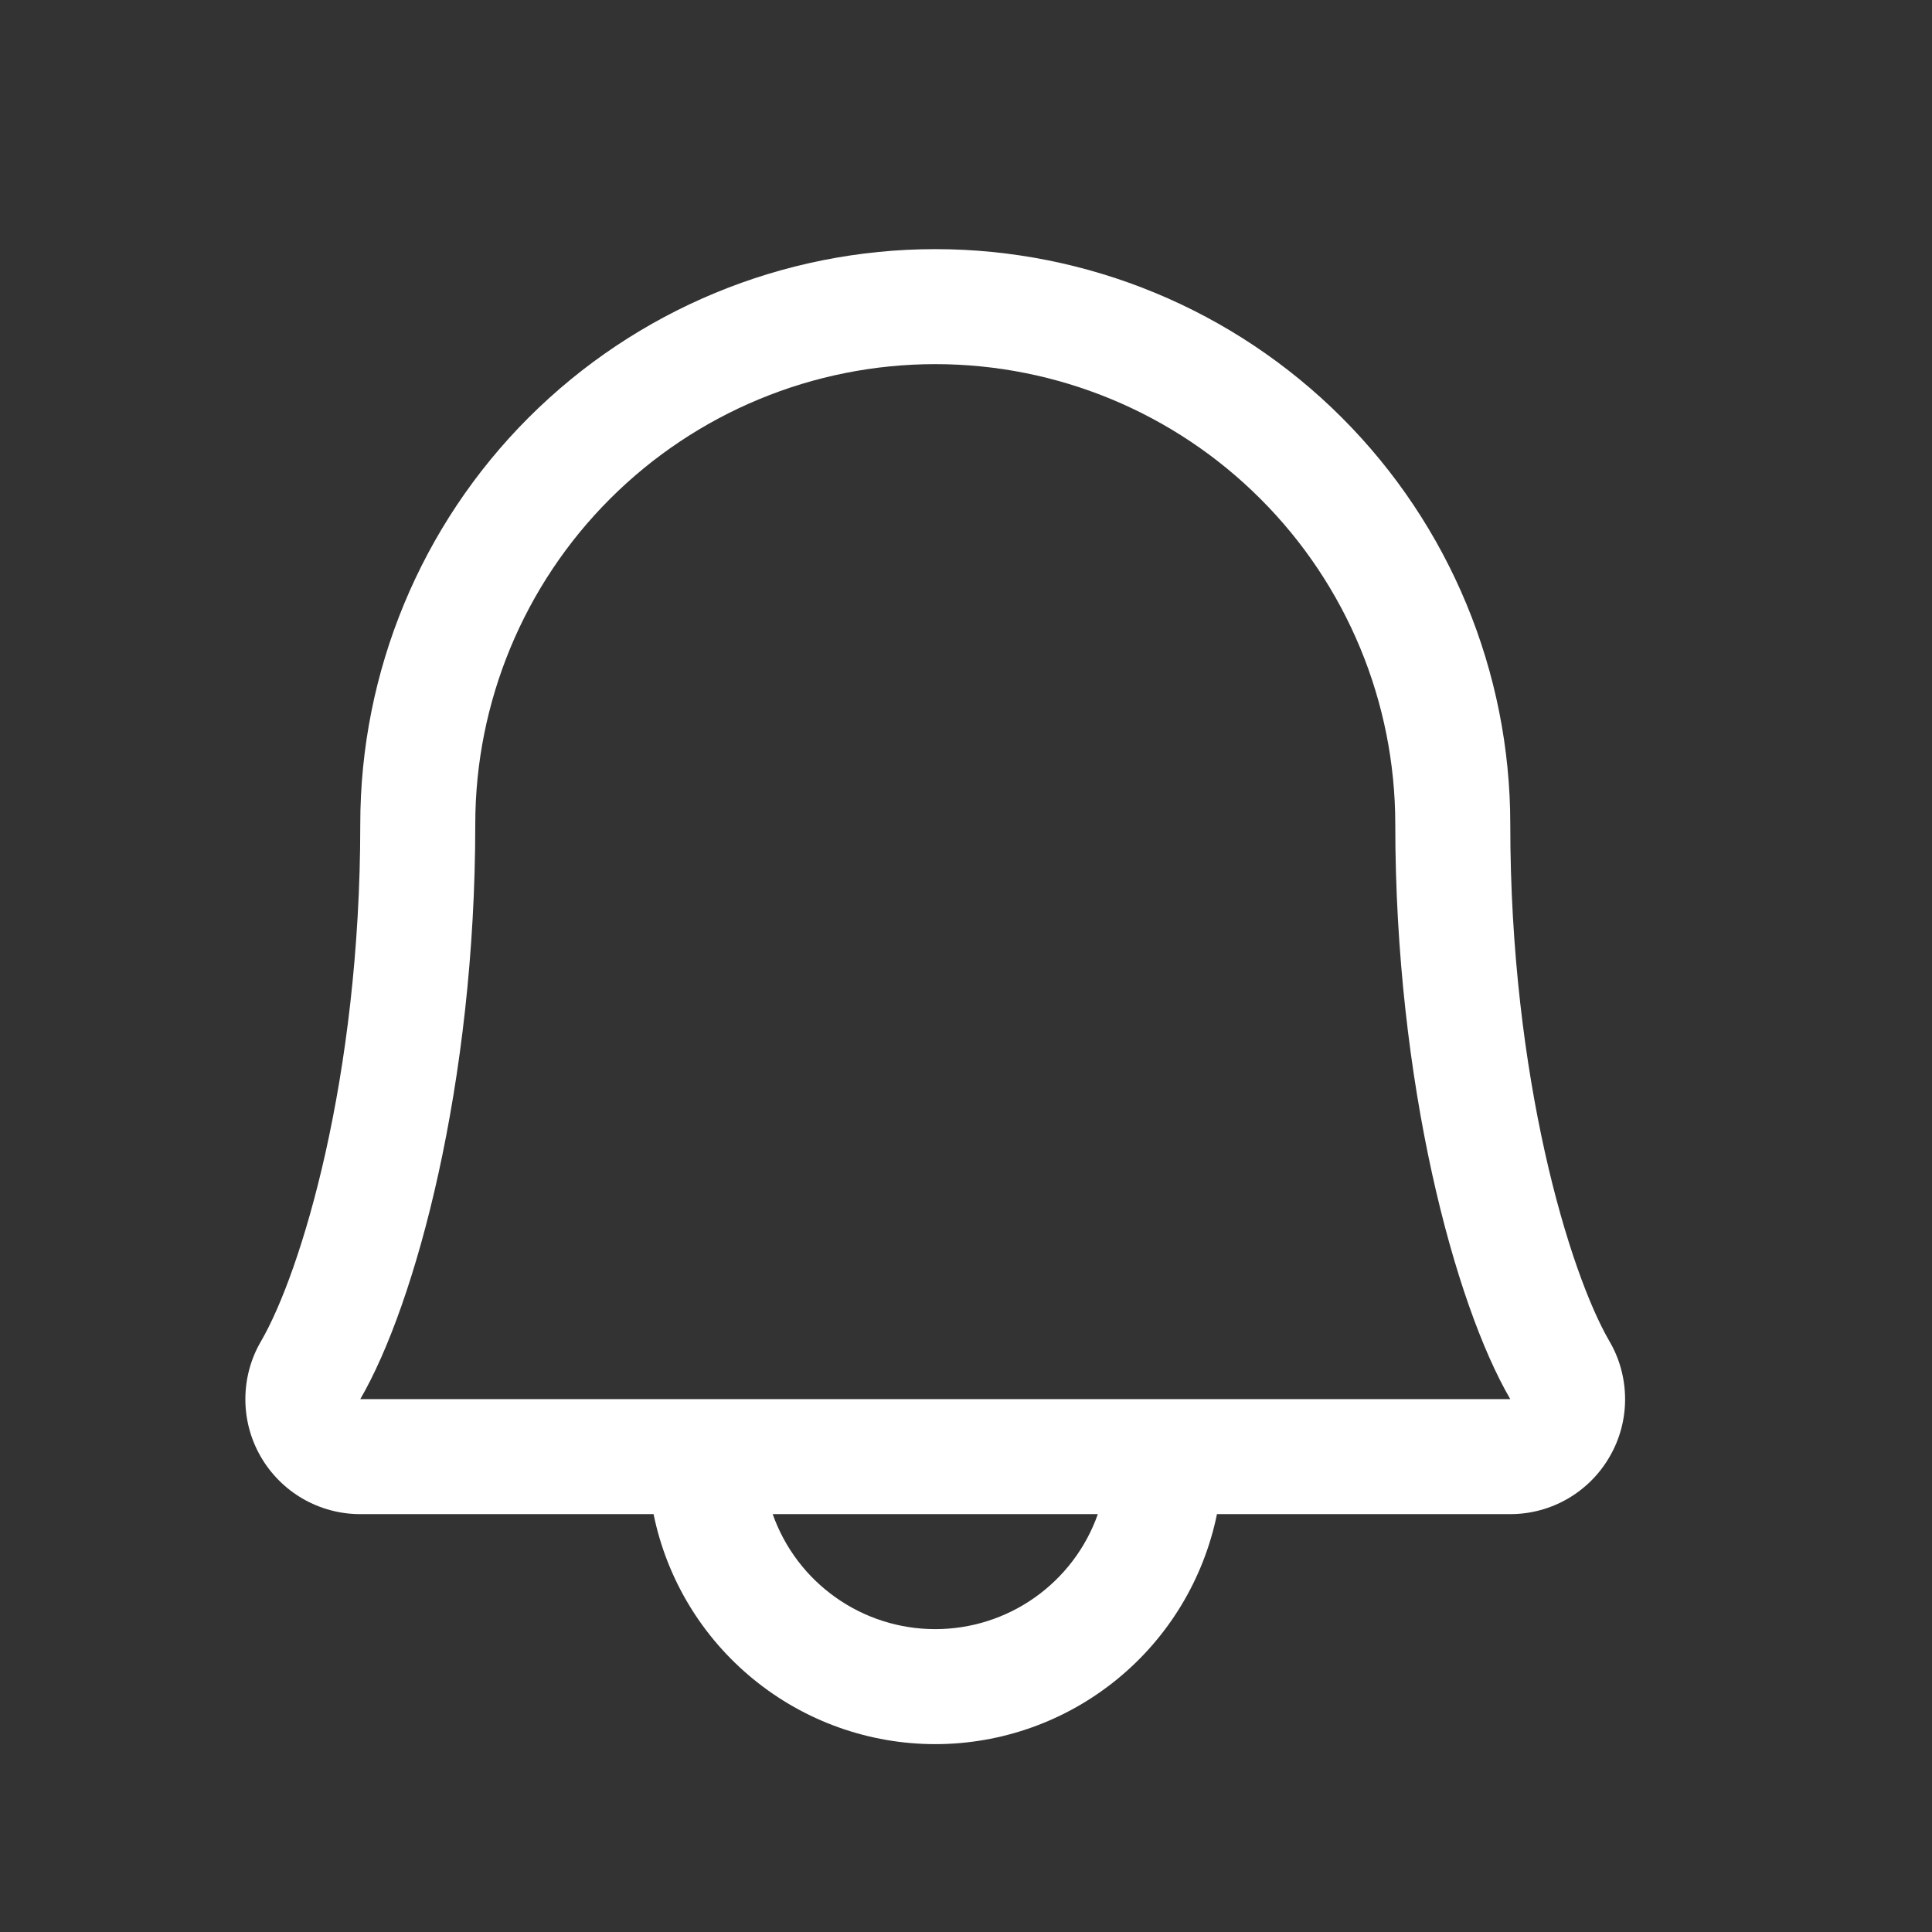<svg width="21" height="21" viewBox="0 0 21 21" fill="none" xmlns="http://www.w3.org/2000/svg">
<rect x="0" y="0" width="21" height="21" fill="#333333" stroke="none"/>
<g id="Bell">
<path id="Vector" d="M17.494 14.579C17.06 13.832 16.416 11.719 16.416 8.958C16.416 7.301 15.757 5.711 14.585 4.539C13.413 3.367 11.823 2.708 10.166 2.708C8.508 2.708 6.919 3.367 5.746 4.539C4.574 5.711 3.916 7.301 3.916 8.958C3.916 11.719 3.271 13.832 2.837 14.579C2.726 14.768 2.668 14.984 2.667 15.204C2.666 15.424 2.723 15.64 2.833 15.831C2.942 16.021 3.1 16.18 3.29 16.29C3.48 16.4 3.696 16.458 3.916 16.458H7.104C7.248 17.164 7.632 17.798 8.19 18.253C8.748 18.709 9.446 18.958 10.166 18.958C10.886 18.958 11.584 18.709 12.142 18.253C12.7 17.798 13.083 17.164 13.228 16.458H16.416C16.636 16.458 16.851 16.4 17.041 16.29C17.232 16.179 17.389 16.021 17.498 15.83C17.608 15.64 17.665 15.424 17.664 15.204C17.663 14.984 17.605 14.768 17.494 14.579ZM10.166 17.708C9.778 17.708 9.4 17.588 9.084 17.364C8.767 17.14 8.528 16.824 8.399 16.458H11.933C11.804 16.824 11.565 17.14 11.248 17.364C10.932 17.588 10.553 17.708 10.166 17.708ZM3.916 15.208C4.517 14.174 5.166 11.777 5.166 8.958C5.166 7.632 5.693 6.36 6.63 5.423C7.568 4.485 8.84 3.958 10.166 3.958C11.492 3.958 12.764 4.485 13.701 5.423C14.639 6.36 15.166 7.632 15.166 8.958C15.166 11.775 15.813 14.172 16.416 15.208H3.916Z" fill="white"/>
</g>
</svg>
